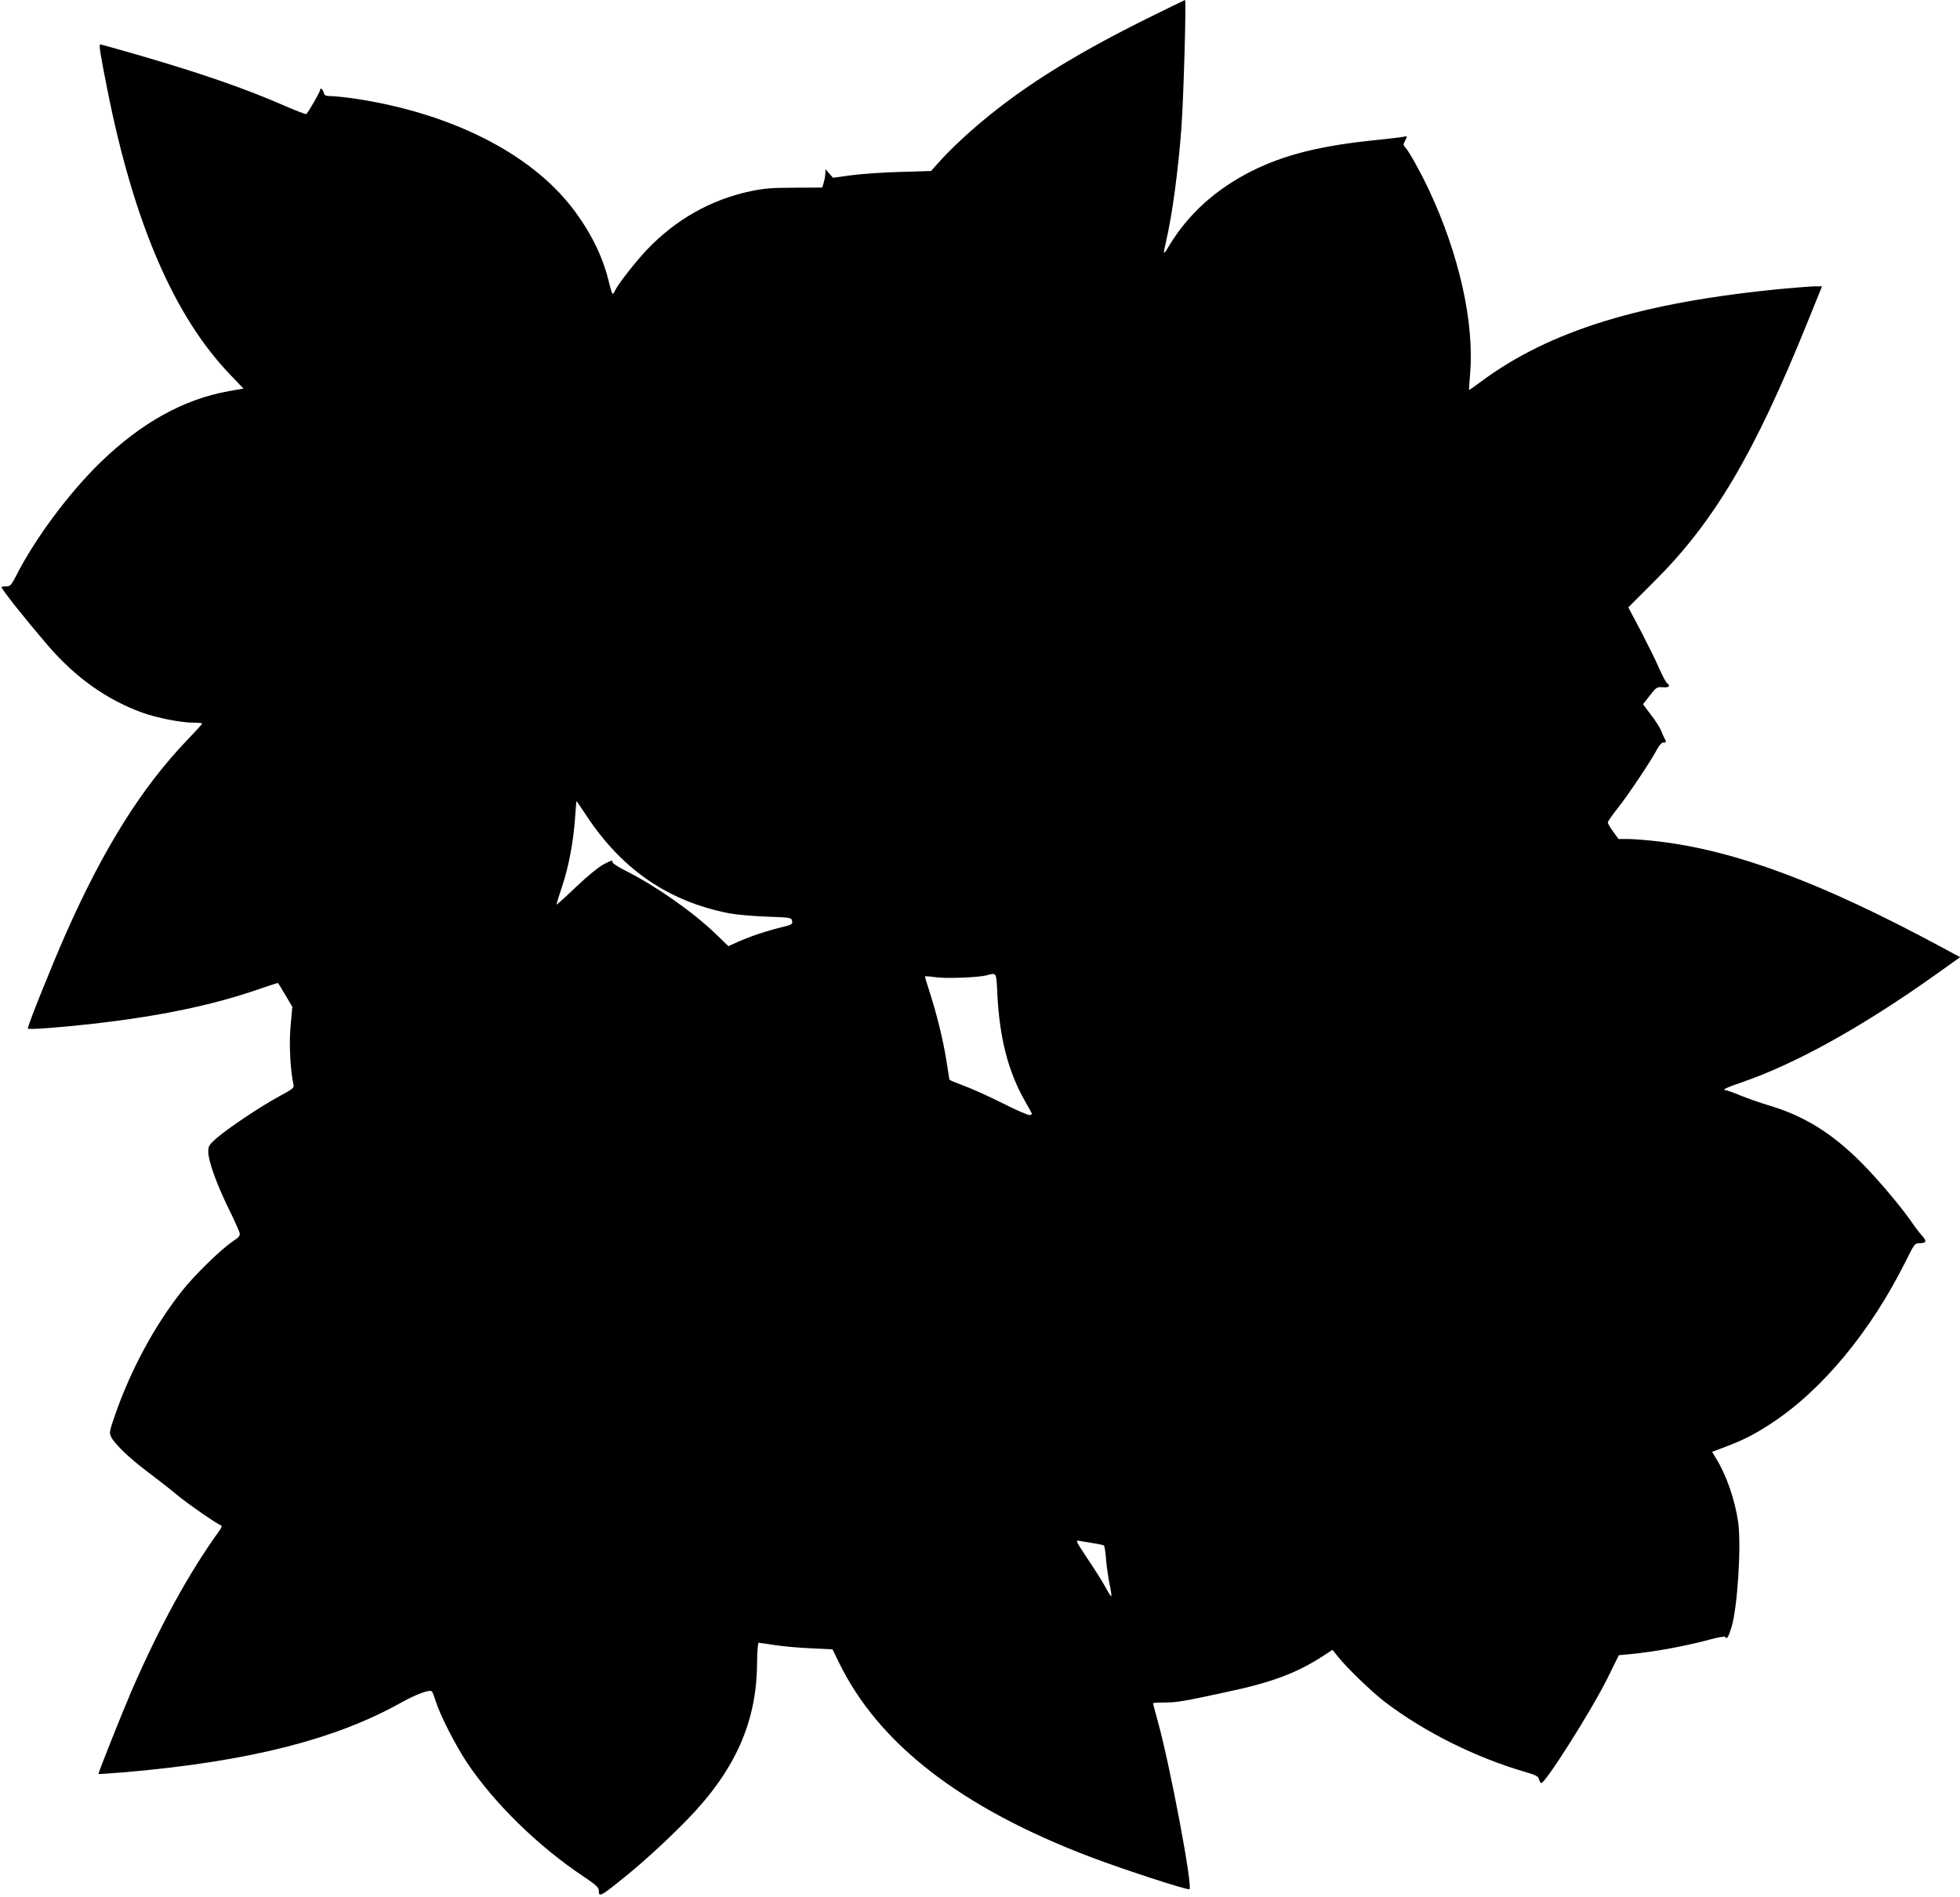  <svg version="1.0" xmlns="http://www.w3.org/2000/svg"
 width="1280pt" height="1239pt" viewBox="0 0 1280 1239"
 preserveAspectRatio="xMidYMid meet"><g transform="translate(0,1239) scale(0.1,-0.1)"
fill="#000000" stroke="none">
<path d="M7485 12266 c-501 -249 -844 -467 -1142 -729 -65 -57 -151 -140 -191
-184 l-72 -80 -203 -6 c-111 -3 -255 -13 -320 -22 l-117 -16 -25 28 -24 28 -1
-25 c0 -14 -4 -41 -10 -60 l-10 -35 -182 -1 c-150 0 -202 -5 -287 -23 -260
-55 -490 -186 -679 -385 -73 -78 -186 -222 -205 -263 -6 -13 -13 -23 -16 -23
-3 0 -16 40 -27 88 -40 163 -121 324 -239 477 -278 358 -794 617 -1418 711
-55 8 -122 15 -148 16 -43 0 -50 4 -55 24 -6 23 -24 34 -24 15 0 -12 -79 -149
-90 -156 -4 -2 -68 22 -141 54 -253 111 -539 210 -940 327 -141 41 -260 74
-264 74 -10 0 -1 -60 46 -295 173 -871 437 -1484 805 -1865 l84 -88 -97 -17
c-292 -52 -569 -206 -832 -460 -211 -204 -435 -506 -560 -754 -28 -54 -35 -61
-61 -61 -17 0 -30 -2 -30 -4 0 -15 147 -200 301 -380 181 -211 385 -356 619
-441 94 -34 252 -65 330 -65 33 0 60 -3 60 -6 0 -4 -43 -51 -96 -106 -299
-312 -548 -709 -797 -1273 -93 -212 -250 -602 -245 -613 3 -9 224 8 443 33
421 49 760 119 1056 221 71 24 131 44 133 44 2 0 24 -35 49 -78 l46 -78 -11
-123 c-11 -115 -3 -283 18 -382 6 -25 0 -30 -93 -80 -119 -64 -338 -211 -410
-274 -47 -42 -53 -51 -53 -87 0 -59 51 -203 130 -366 39 -78 72 -153 75 -165
4 -18 -4 -28 -47 -57 -74 -49 -247 -218 -327 -319 -180 -226 -338 -519 -441
-817 -36 -104 -37 -113 -24 -140 25 -48 122 -141 244 -232 63 -48 147 -113
185 -145 65 -55 260 -190 288 -200 8 -3 5 -14 -11 -36 -199 -274 -396 -636
-578 -1057 -69 -162 -214 -527 -211 -531 2 -1 82 4 178 12 802 70 1367 212
1800 455 101 56 187 87 200 72 4 -4 14 -32 24 -62 28 -91 129 -288 203 -400
178 -267 467 -550 765 -748 76 -51 97 -70 97 -88 0 -50 10 -44 194 106 112 91
282 249 391 362 307 318 446 632 449 1010 1 85 5 138 11 138 6 0 53 -7 105
-15 52 -8 159 -18 236 -21 l141 -7 39 -80 c258 -535 800 -955 1648 -1277 212
-80 609 -210 643 -210 27 0 -128 822 -208 1105 -16 58 -29 107 -29 110 0 3 36
5 79 5 74 0 124 8 408 70 288 61 453 123 622 233 l63 41 36 -45 c59 -74 222
-231 307 -296 261 -198 593 -363 920 -458 65 -19 81 -27 85 -46 3 -12 10 -24
15 -25 24 -7 326 470 432 683 l75 152 67 6 c173 17 368 53 534 98 48 13 90 20
93 16 12 -19 20 -6 42 64 39 126 65 537 43 687 -22 149 -77 306 -145 416 l-25
41 87 33 c115 43 189 81 292 148 338 219 659 606 891 1075 51 103 55 107 86
107 43 0 48 13 17 47 -14 15 -40 48 -57 73 -77 113 -231 296 -346 411 -190
189 -369 300 -596 368 -55 16 -139 46 -187 65 -48 20 -93 36 -100 36 -27 0 11
18 102 49 356 122 790 363 1268 703 l163 116 -113 61 c-790 426 -1352 636
-1864 696 -71 8 -157 15 -191 15 l-63 0 -35 48 c-19 26 -35 53 -35 60 0 7 28
47 62 90 67 83 218 309 258 385 15 29 32 47 42 47 21 0 22 4 8 28 -5 9 -16 33
-23 52 -8 19 -37 65 -66 102 l-51 68 44 57 c43 55 47 57 86 54 41 -3 51 8 26
28 -8 7 -30 49 -50 94 -19 45 -73 154 -118 241 l-84 159 171 171 c390 389 651
831 996 1684 l98 242 -42 0 c-23 0 -114 -7 -202 -15 -930 -88 -1534 -273
-1985 -609 -40 -30 -75 -54 -76 -53 -1 1 2 49 7 107 27 335 -71 775 -267 1195
-50 108 -132 256 -154 279 -17 18 -18 22 -3 49 15 29 14 30 -9 24 -12 -3 -95
-13 -183 -22 -358 -36 -596 -95 -810 -202 -236 -119 -414 -280 -540 -488 -39
-66 -41 -63 -20 27 41 178 79 461 100 738 14 184 33 840 24 840 -2 0 -116 -56
-254 -124z m-3647 -5216 c232 -345 531 -548 922 -625 47 -9 158 -19 247 -22
158 -6 161 -6 166 -29 4 -21 -2 -24 -67 -40 -96 -23 -207 -60 -285 -95 l-64
-29 -86 83 c-148 142 -389 311 -584 409 -47 23 -87 49 -87 56 0 16 0 16 -61
-15 -30 -16 -106 -78 -177 -146 -68 -65 -126 -117 -127 -115 -2 2 15 55 36
119 44 131 74 293 85 452 4 59 8 106 9 105 2 -2 35 -50 73 -108z m2675 -1147
c14 -293 71 -513 182 -707 25 -44 45 -80 45 -82 0 -1 -6 -4 -14 -7 -8 -3 -88
31 -178 77 -90 45 -205 97 -255 115 -51 19 -93 36 -93 40 0 3 -9 60 -20 127
-21 133 -62 298 -109 445 -17 53 -31 98 -31 101 0 3 28 1 63 -4 68 -11 281 -3
337 11 70 18 66 24 73 -116z m625 -3592 c34 -6 66 -12 71 -15 4 -3 11 -43 14
-89 4 -47 14 -119 23 -162 9 -42 14 -79 11 -81 -2 -2 -19 24 -37 58 -19 35
-71 118 -117 186 -77 116 -81 123 -55 118 15 -3 55 -10 90 -15z"/>
</g>
</svg>

